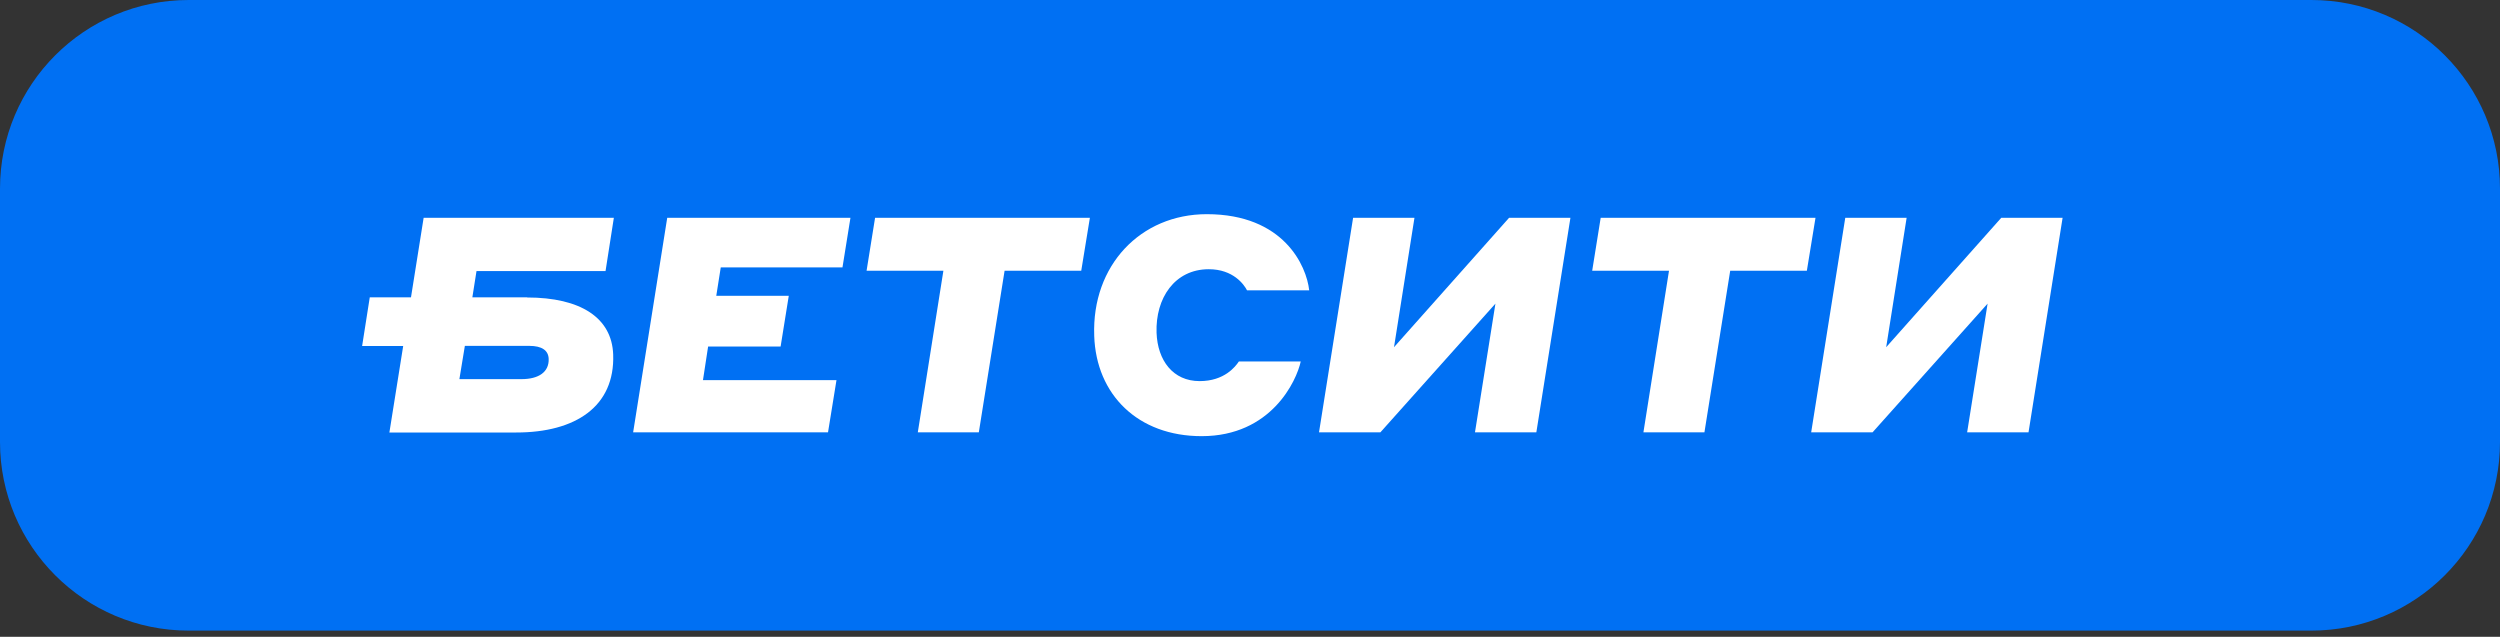 <svg width="106" height="27" viewBox="0 0 106 27" fill="none" xmlns="http://www.w3.org/2000/svg">
<rect x="0" y="0" width="106" height="27" fill="#333333" stroke="none"/>
<path d="M98 0H8C3.582 0 0 3.582 0 8V18.738C0 23.157 3.582 26.738 8 26.738H98C102.418 26.738 106 23.157 106 18.738V8C106 3.582 102.418 0 98 0Z" fill="#0070F3"/>
<path d="M28.297 9.236H36.059L35.721 11.337H30.56L30.37 12.543H33.444L33.098 14.693H30.024L29.806 16.117H35.467L35.108 18.331H26.845L28.29 9.236H28.297Z" fill="white"/>
<path d="M39.993 11.478H36.743L37.103 9.236H46.211L45.845 11.478H42.595L41.502 18.331H38.915L40 11.478H39.993Z" fill="white"/>
<path d="M46.395 14.227C46.289 11.259 48.355 9.081 51.168 9.081C54.432 9.081 55.398 11.274 55.51 12.31H52.874C52.747 12.063 52.289 11.415 51.252 11.415C49.807 11.415 48.989 12.641 49.038 14.108C49.081 15.285 49.736 16.159 50.864 16.159C51.915 16.159 52.38 15.546 52.528 15.327H55.151C54.975 16.145 53.903 18.493 50.949 18.493C48.249 18.493 46.479 16.737 46.395 14.242V14.227Z" fill="white"/>
<path d="M57.371 9.236H59.973L59.106 14.721L63.984 9.236H66.586L65.141 18.331H62.539L63.406 12.874L58.528 18.331H55.926L57.371 9.236Z" fill="white"/>
<path d="M70.759 11.478H67.509L67.869 9.236H76.977L76.611 11.478H73.361L72.268 18.331H69.681L70.766 11.478H70.759Z" fill="white"/>
<path d="M78.239 9.236H80.841L79.974 14.721L84.852 9.236H87.454L86.009 18.331H83.407L84.274 12.874L79.396 18.331H76.794L78.239 9.236Z" fill="white"/>
<path d="M22.347 12.606H20.028L20.204 11.492H25.675L26.027 9.236H17.962L17.426 12.606H15.678L15.354 14.671H17.095L16.51 18.338H21.889C24.399 18.338 26.077 17.238 25.999 15.031C25.943 13.48 24.631 12.613 22.34 12.613L22.347 12.606ZM22.114 16.075H19.478L19.71 14.665H22.439C22.975 14.665 23.25 14.855 23.264 15.214C23.285 15.778 22.834 16.075 22.114 16.075Z" fill="white"/>
</svg>
